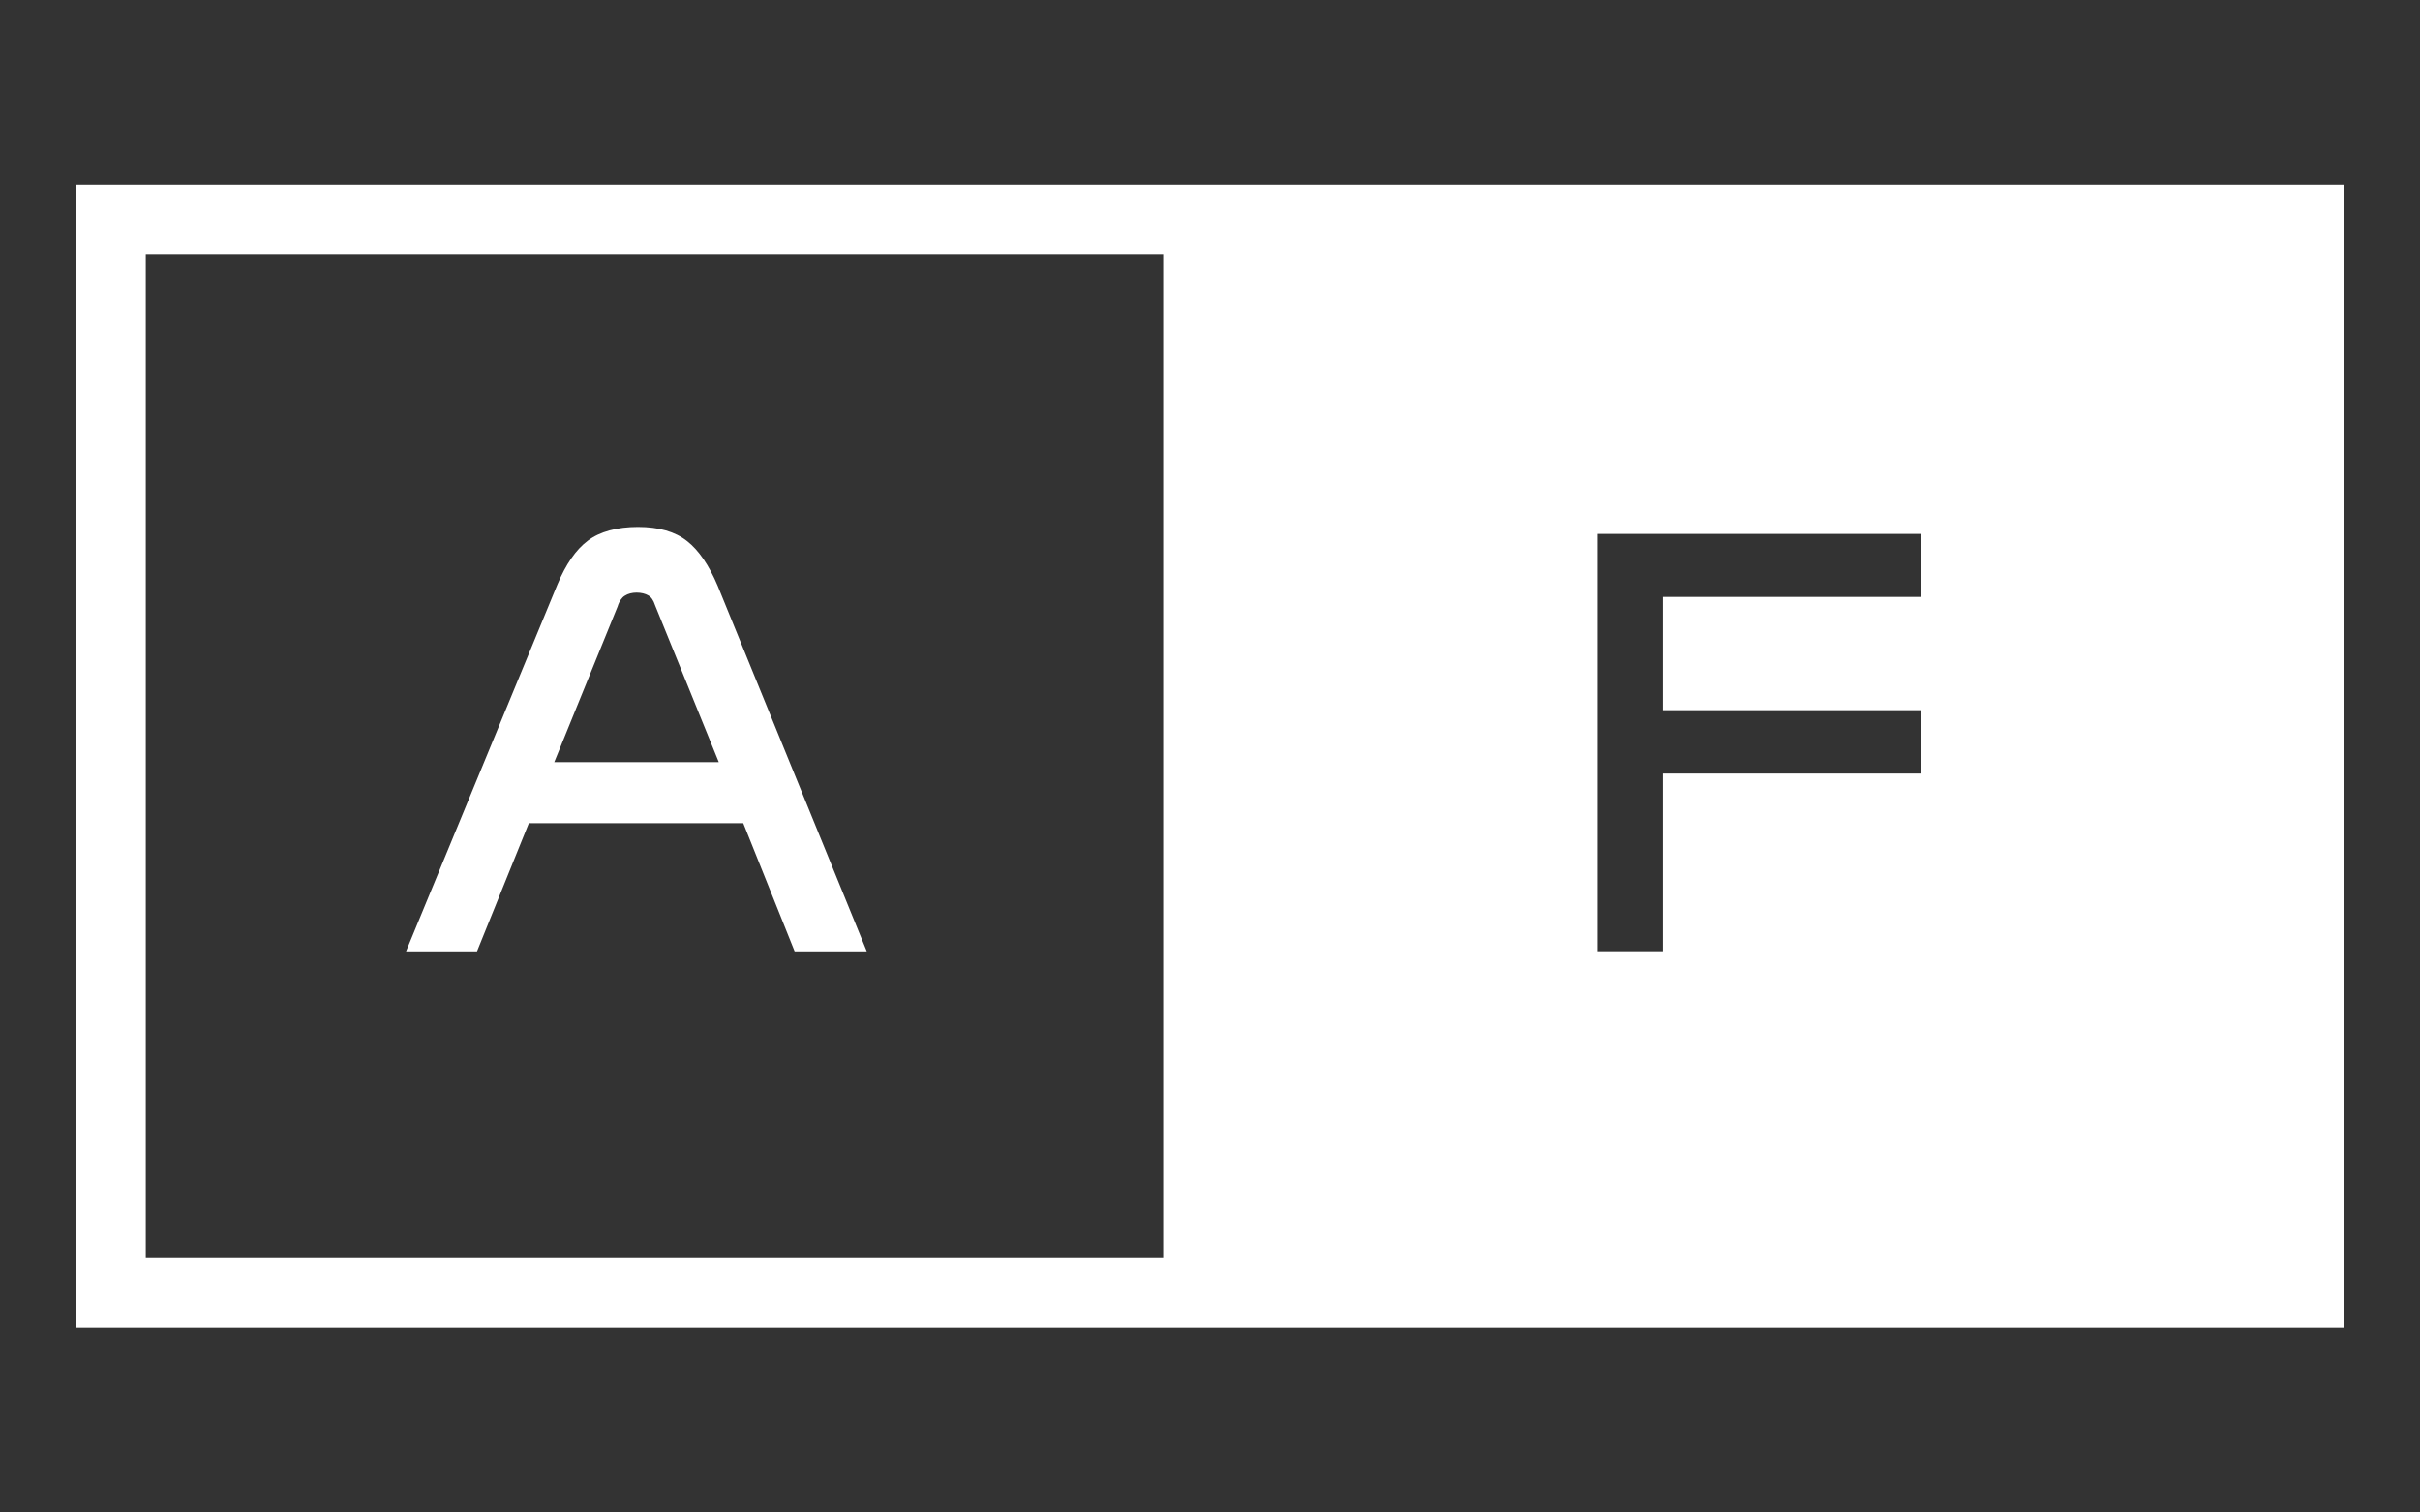 <svg width="64" height="40" viewBox="0 0 64 40" fill="none" xmlns="http://www.w3.org/2000/svg"><rect x="0" y="0" width="64" height="40" fill="#333333" stroke="none"/><g clip-path="url(#clip0_1_12)"><path d="M42.251 14.121H50.797V15.787H43.979V18.782H50.797V20.457H43.979V25.157H42.251V14.121ZM3.855 6.715H30.76V33.273H3.855V6.715ZM2 35.115H62V4.885H2V35.115Z" fill="white"></path><mask id="mask0_1_12" class="[mask-type:luminance]" maskUnits="userSpaceOnUse" x="2" y="4" width="60" height="32"><path d="M62 4.885H2V35.115H62V4.885Z" fill="white"></path></mask><g mask="url(#mask0_1_12)"><path d="M14.658 20.156L16.334 16.038C16.374 15.902 16.448 15.8 16.522 15.756C16.69 15.642 16.987 15.651 17.145 15.747C17.219 15.787 17.281 15.871 17.324 16.007L19.009 20.156H14.655H14.658ZM18.981 15.496C18.749 14.945 18.476 14.549 18.17 14.31C17.854 14.059 17.42 13.936 16.872 13.936C16.324 13.936 15.86 14.059 15.544 14.301C15.228 14.539 14.965 14.923 14.742 15.456L10.738 25.16H12.615L13.986 21.77H19.656L21.015 25.16H22.923L18.981 15.496Z" fill="white"></path></g></g><defs><clipPath id="clip0_1_12"><rect width="60" height="30.231" fill="white" transform="translate(2 4.885)"></rect></clipPath></defs></svg>